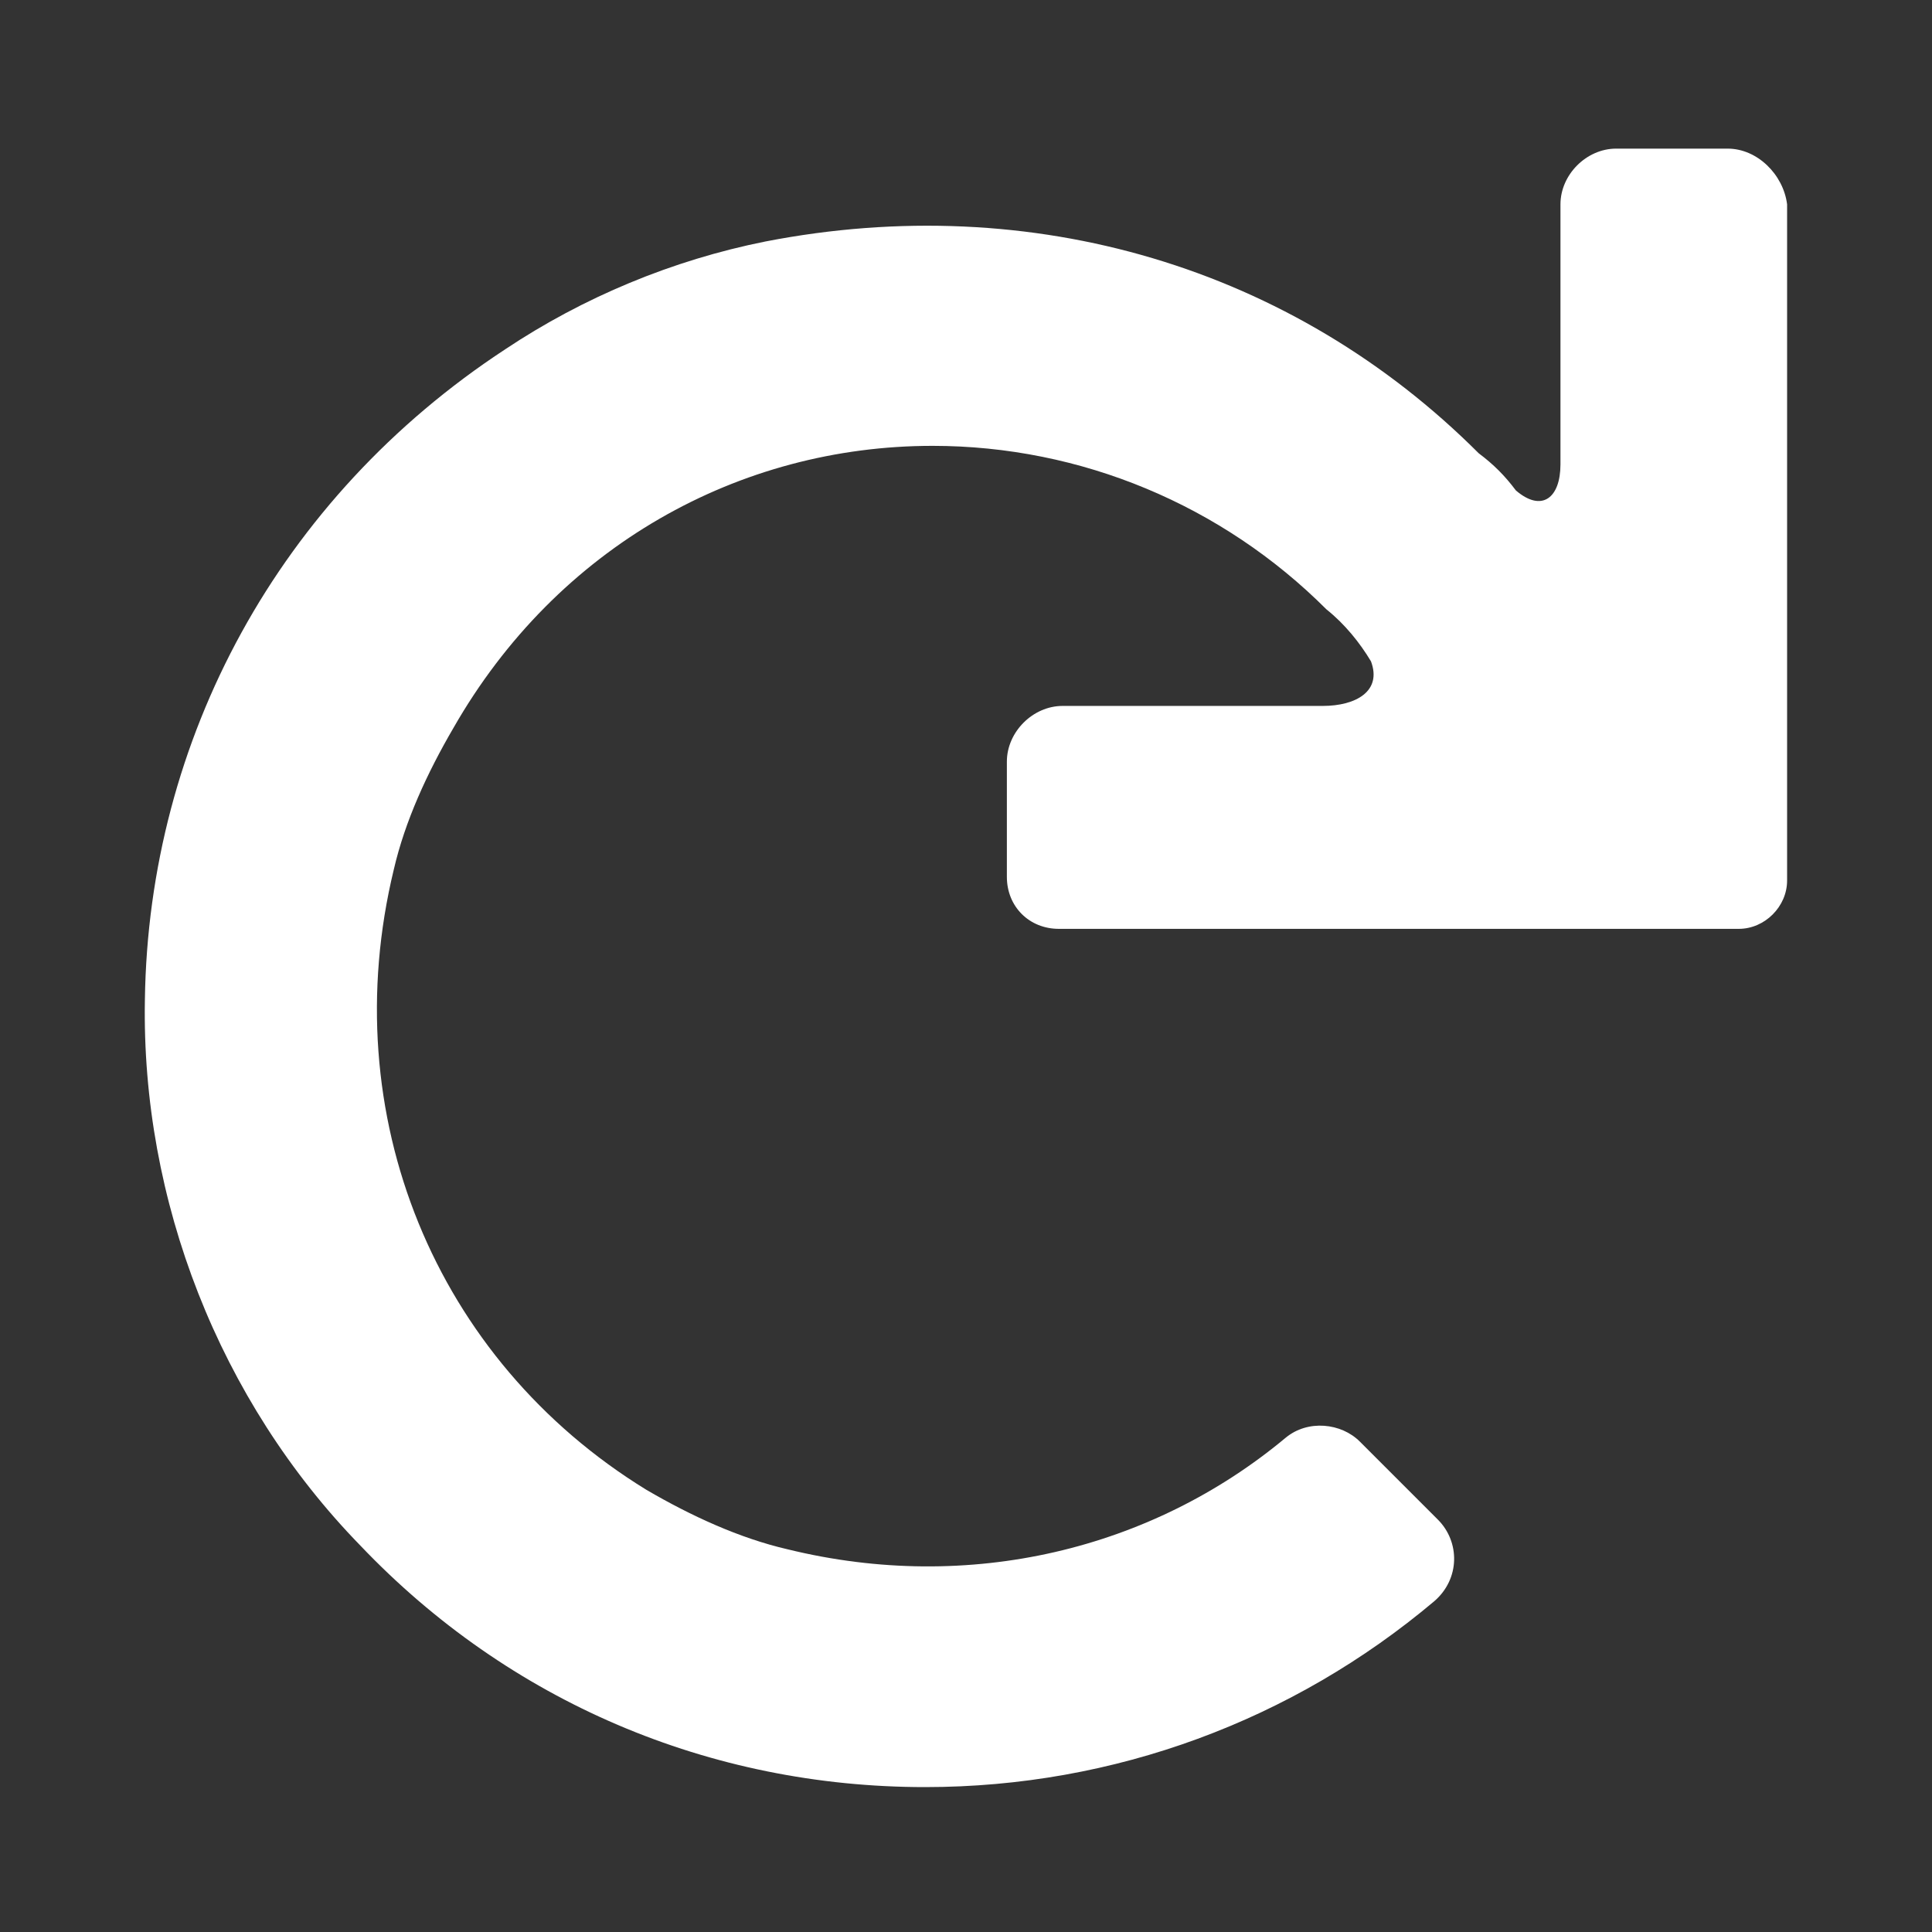 <?xml version="1.0"?><svg xmlns="http://www.w3.org/2000/svg" width="52" height="52" viewBox="0 0 52 52"><rect x="0" y="0" width="52" height="52" fill="#333333" stroke="none"/><path fill="#fff" d="m46.5 4h-3c-0.8 0-1.5 0.7-1.5 1.5v7c0 0.9-0.5 1.3-1.2 0.7-0.3-0.4-0.6-0.7-1-1-5-5-12-7.1-19.2-5.7-2.5 0.5-4.9 1.5-7 2.9-6.1 4-9.6 10.5-9.7 17.5-0.1 5.4 2 10.8 5.8 14.7 4 4.2 9.4 6.5 15.2 6.5 5.1 0 9.9-1.8 13.7-5 0.7-0.6 0.7-1.6 0.1-2.2l-2.1-2.1c-0.5-0.5-1.4-0.6-2-0.1-3.6 3-8.5 4.2-13.4 3-1.3-0.3-2.6-0.9-3.8-1.6-5.7-3.5-8.4-10.1-6.8-16.7 0.3-1.3 0.9-2.6 1.6-3.8 2.8-4.9 7.7-7.6 12.9-7.6 4 0 7.8 1.6 10.6 4.4 0.5 0.4 0.9 0.9 1.2 1.4 0.3 0.8-0.4 1.2-1.3 1.2h-7c-0.8 0-1.5 0.7-1.5 1.5v3.1c0 0.8 0.6 1.4 1.4 1.4h18.3c0.7 0 1.3-0.6 1.3-1.3v-18.2c-0.1-0.8-0.8-1.5-1.6-1.5z"></path></svg>